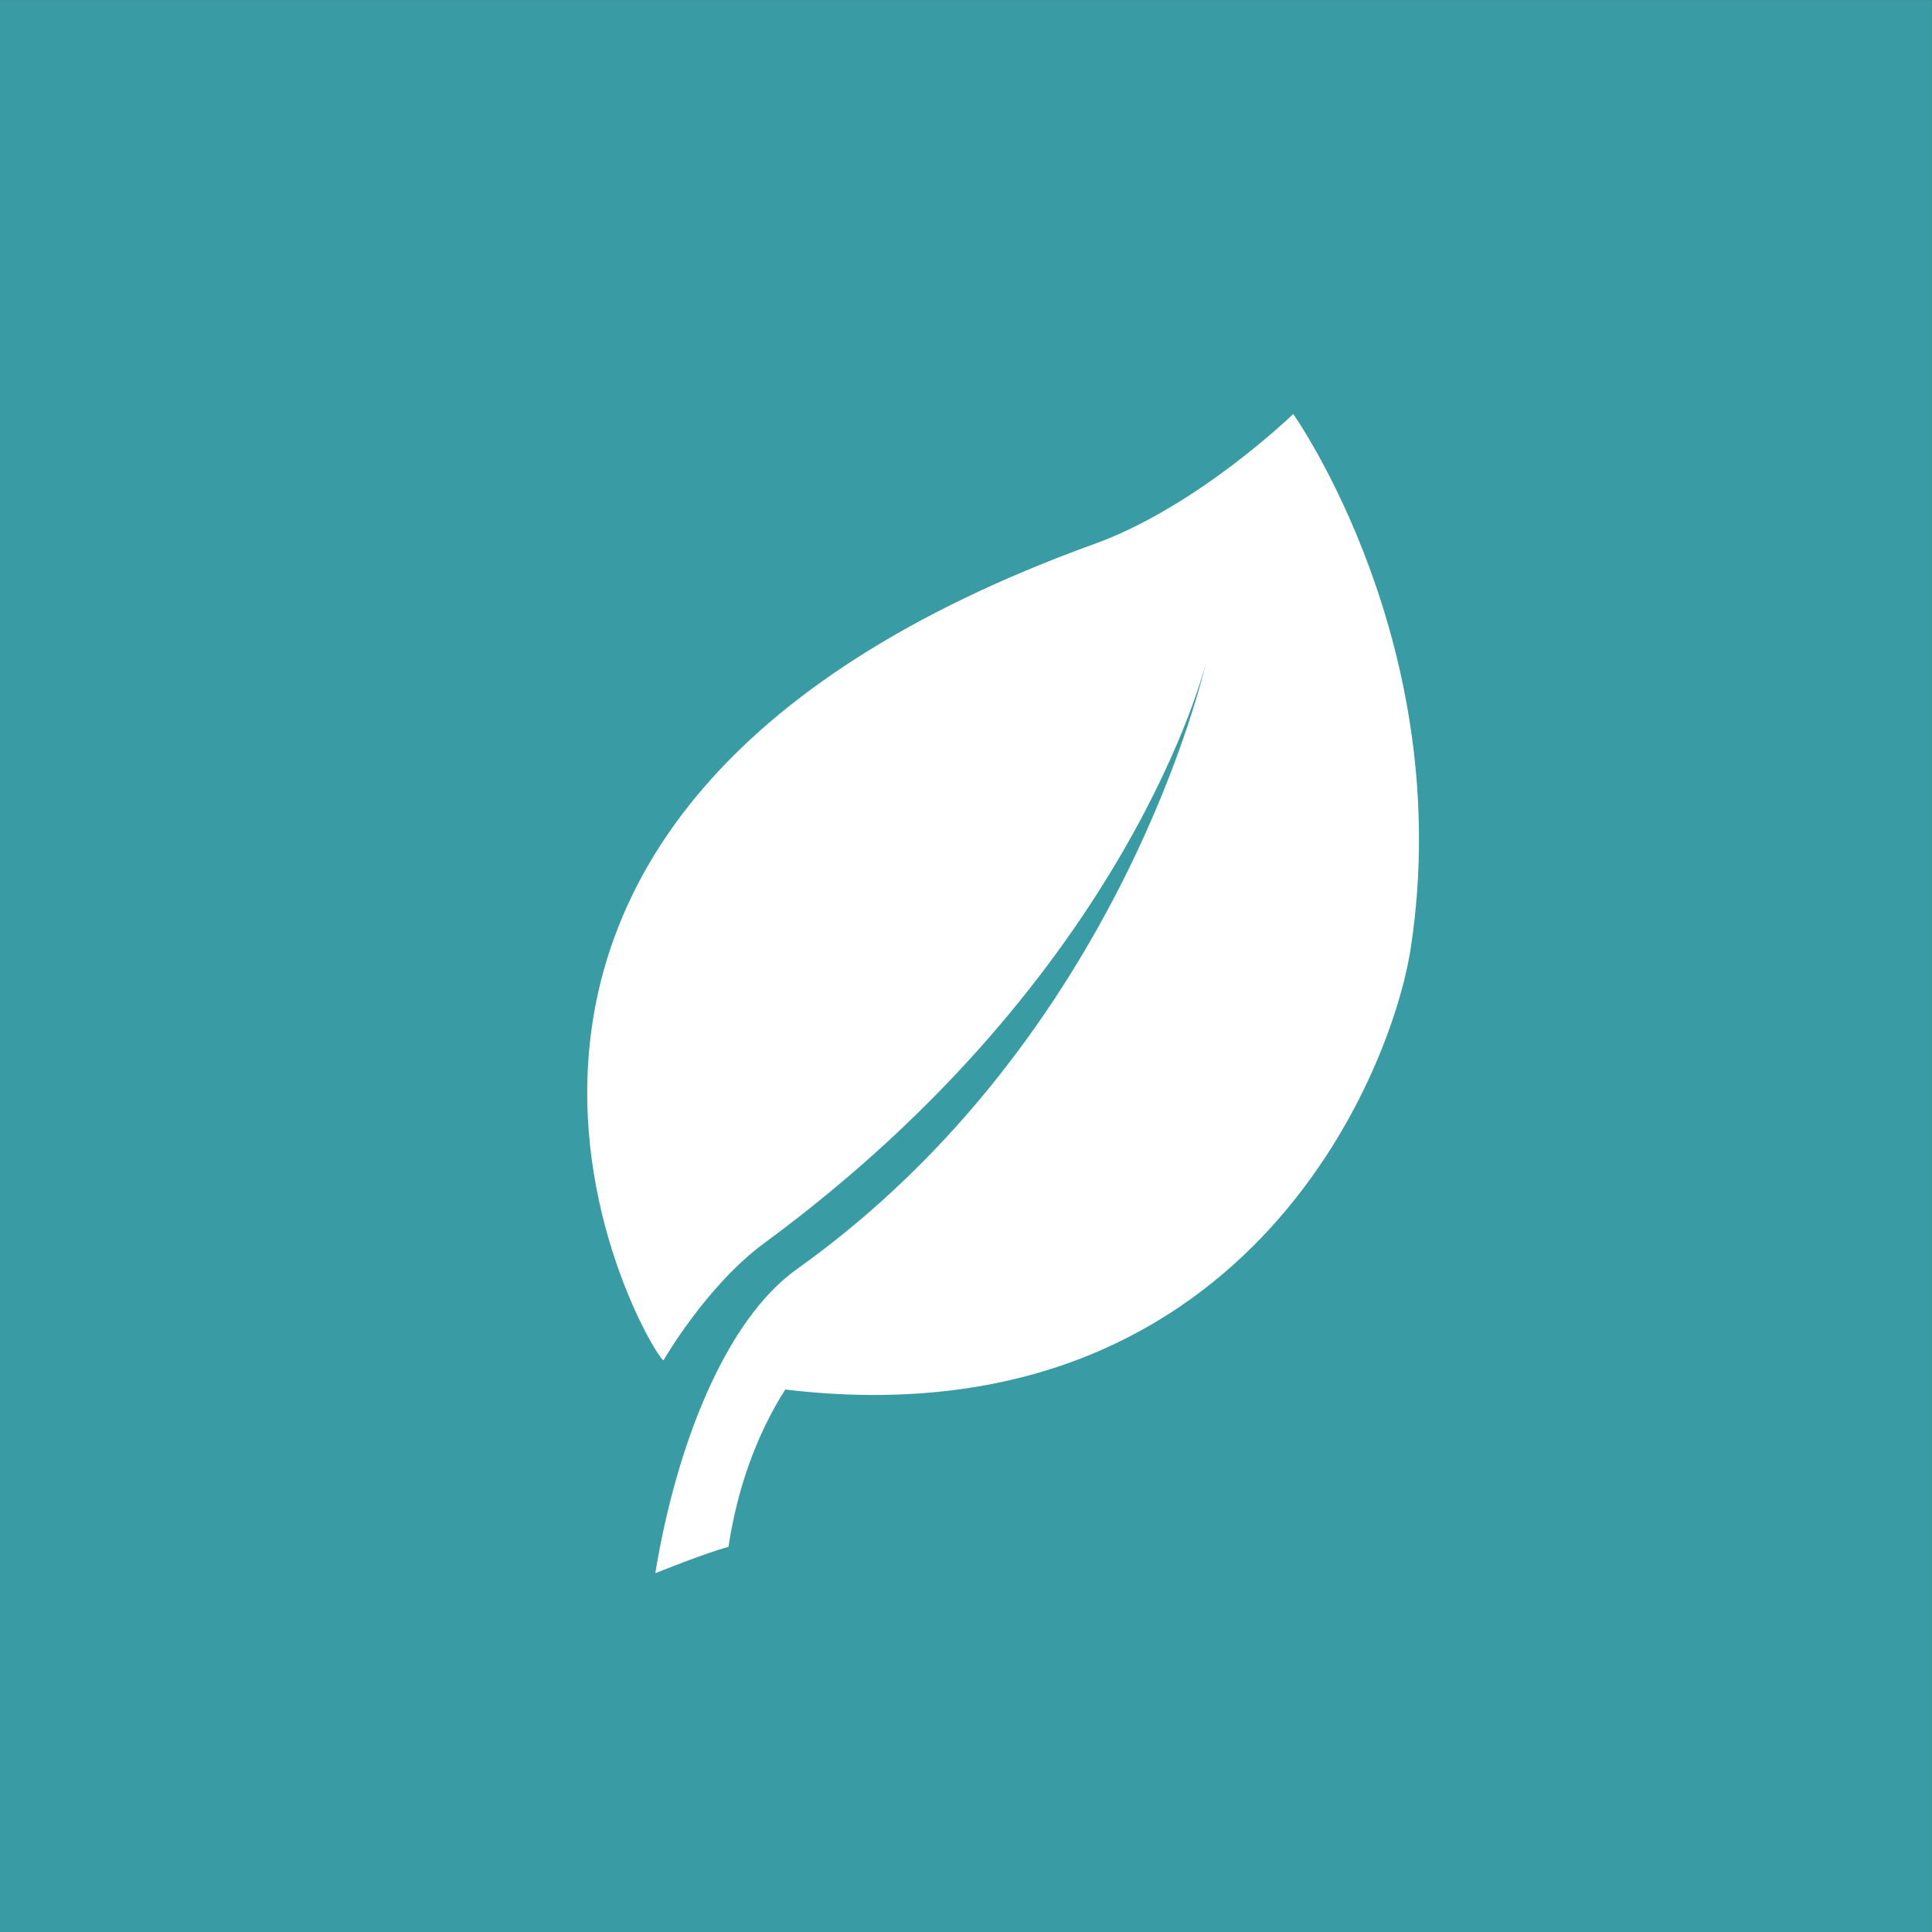 <?xml version="1.0" standalone="no"?>
<!DOCTYPE svg PUBLIC "-//W3C//DTD SVG 1.1//EN" "http://www.w3.org/Graphics/SVG/1.1/DTD/svg11.dtd">
<!--Generator: Xara Designer (www.xara.com), SVG filter version: 6.1.0.18-->
<svg stroke-width="0.501" stroke-linejoin="bevel" fill-rule="evenodd" xmlns:xlink="http://www.w3.org/1999/xlink" xmlns="http://www.w3.org/2000/svg" version="1.1" overflow="visible" width="52.5pt" height="52.5pt" viewBox="0 0 52.5 52.5">
 <rect x="0" y="0" width="52.5" height="52.5" fill="#333333" stroke="none"/>
 <defs>
	</defs>
 <g id="Document" fill="none" stroke="black" font-family="Times New Roman" font-size="16" transform="scale(1 -1)">
  <g id="Spread" transform="translate(0 -52.5)">
   <g id="Layer 1">
    <path d="M 0,52.499 L 0,0 L 52.499,0 L 52.499,52.499 L 0,52.499 Z" stroke="none" fill="#399ca4" stroke-width="0.385" fill-rule="evenodd" stroke-linejoin="miter" marker-start="none" marker-end="none" stroke-miterlimit="79.84"/>
    <path d="M 35.142,41.25 C 35.142,41.25 32.551,38.735 29.747,37.722 C 8.991,30.213 17.745,15.583 18.03,15.535 C 18.03,15.535 19.194,17.563 20.767,18.719 C 30.743,26.052 32.771,34.495 32.771,34.495 C 32.771,34.495 30.532,24.337 21.657,18.015 C 19.696,16.62 18.369,13.184 17.807,9.75 C 17.807,9.75 19.197,10.312 19.794,10.463 C 20.027,11.983 20.514,13.44 21.338,14.741 C 33.743,13.264 37.805,23.259 38.337,26.745 C 39.59,34.977 35.142,41.25 35.142,41.25 Z" stroke="none" fill="#ffffff" stroke-width="0.75" fill-rule="evenodd" stroke-linejoin="miter" marker-start="none" marker-end="none" stroke-miterlimit="79.84"/>
   </g>
  </g>
 </g>
</svg>
